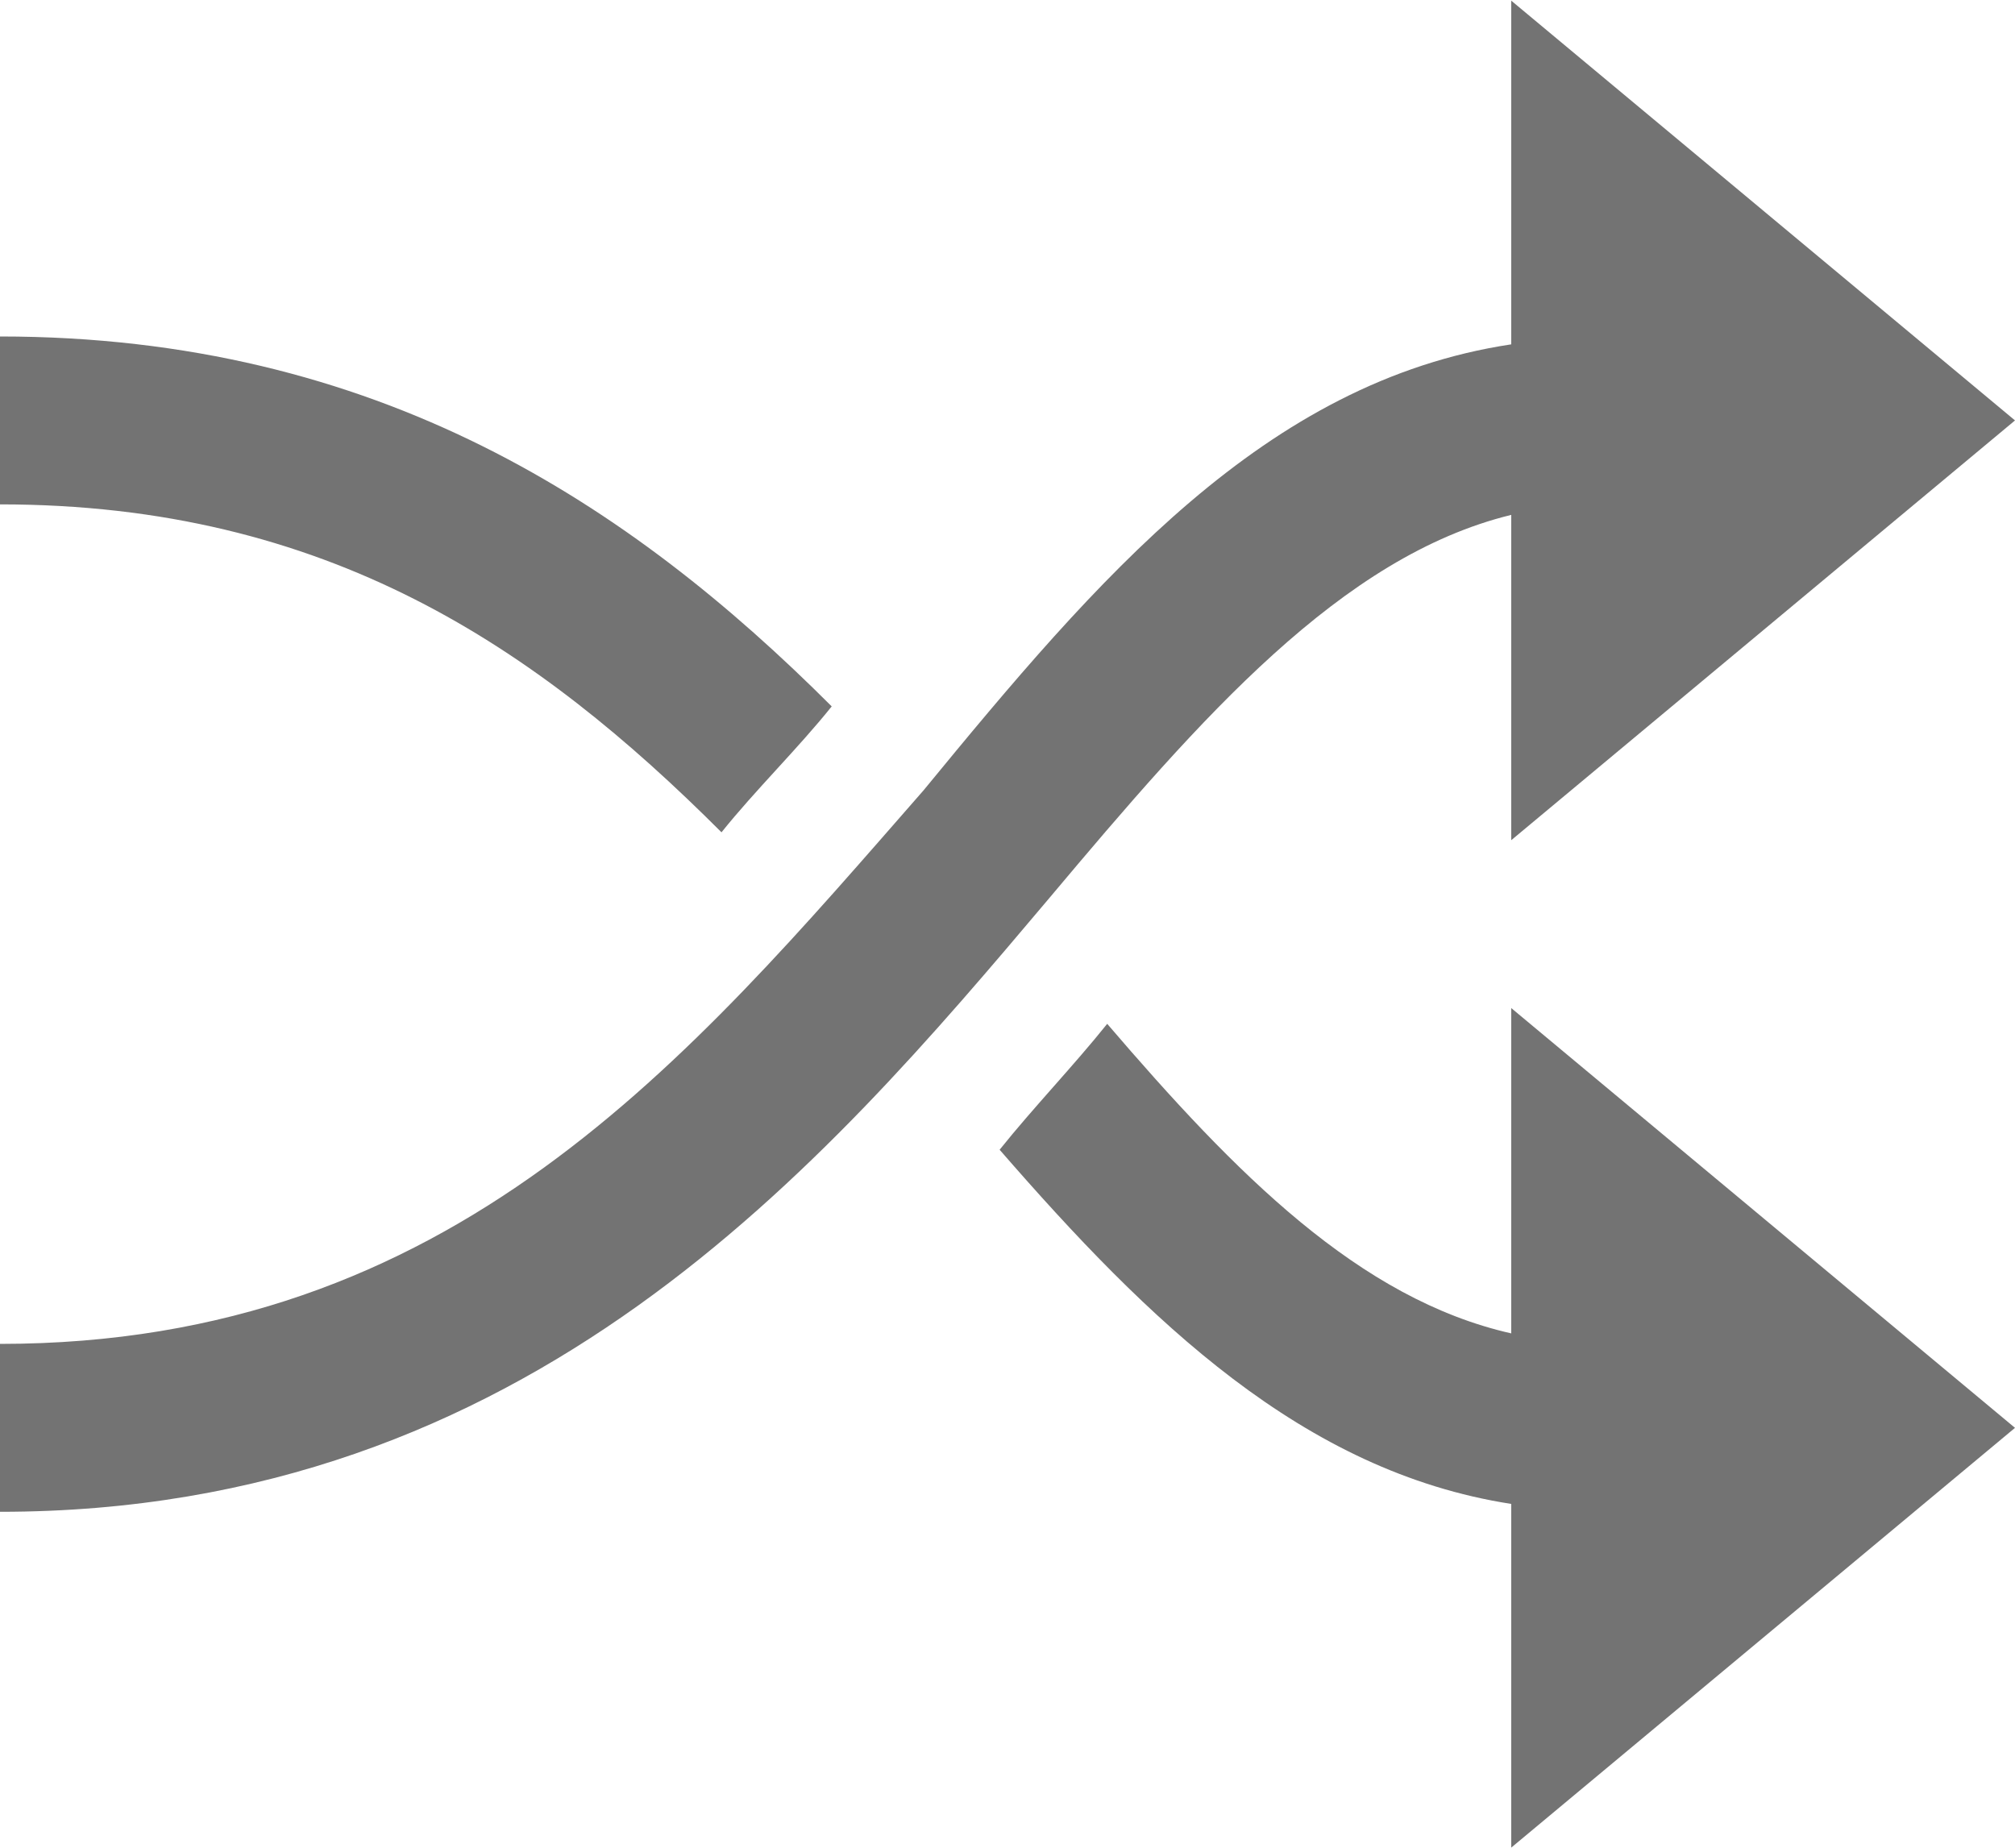 <?xml version="1.0" encoding="UTF-8" standalone="no"?><svg xmlns="http://www.w3.org/2000/svg" xmlns:xlink="http://www.w3.org/1999/xlink" fill="#000000" height="68.8" preserveAspectRatio="xMidYMid meet" version="1" viewBox="0.0 3.1 75.0 68.8" width="75" zoomAndPan="magnify"><g id="change1_1"><path d="M 56.25 3.125 L 56.25 15.918 C 47.078 17.301 40.852 24.633 34.375 32.52 C 25.625 42.52 16.875 53.125 0 53.125 L 0 59.375 C 19.688 59.375 30.625 46.523 39.062 36.523 C 44.715 29.793 49.926 23.809 56.25 22.266 L 56.25 34.375 L 75 18.75 Z M 0 15.625 L 0 21.875 C 12.188 21.875 19.98 27.207 26.855 34.082 C 28.105 32.52 29.707 30.957 30.957 29.395 C 23.457 21.895 14.062 15.625 0 15.625 Z M 56.25 40.625 L 56.25 52.734 C 50.582 51.453 45.988 46.785 41.211 41.211 C 39.961 42.773 38.457 44.336 37.207 45.898 C 42.742 52.266 48.488 57.879 56.25 59.082 L 56.25 71.875 L 75 56.25 Z" fill="#737373"/></g></svg>